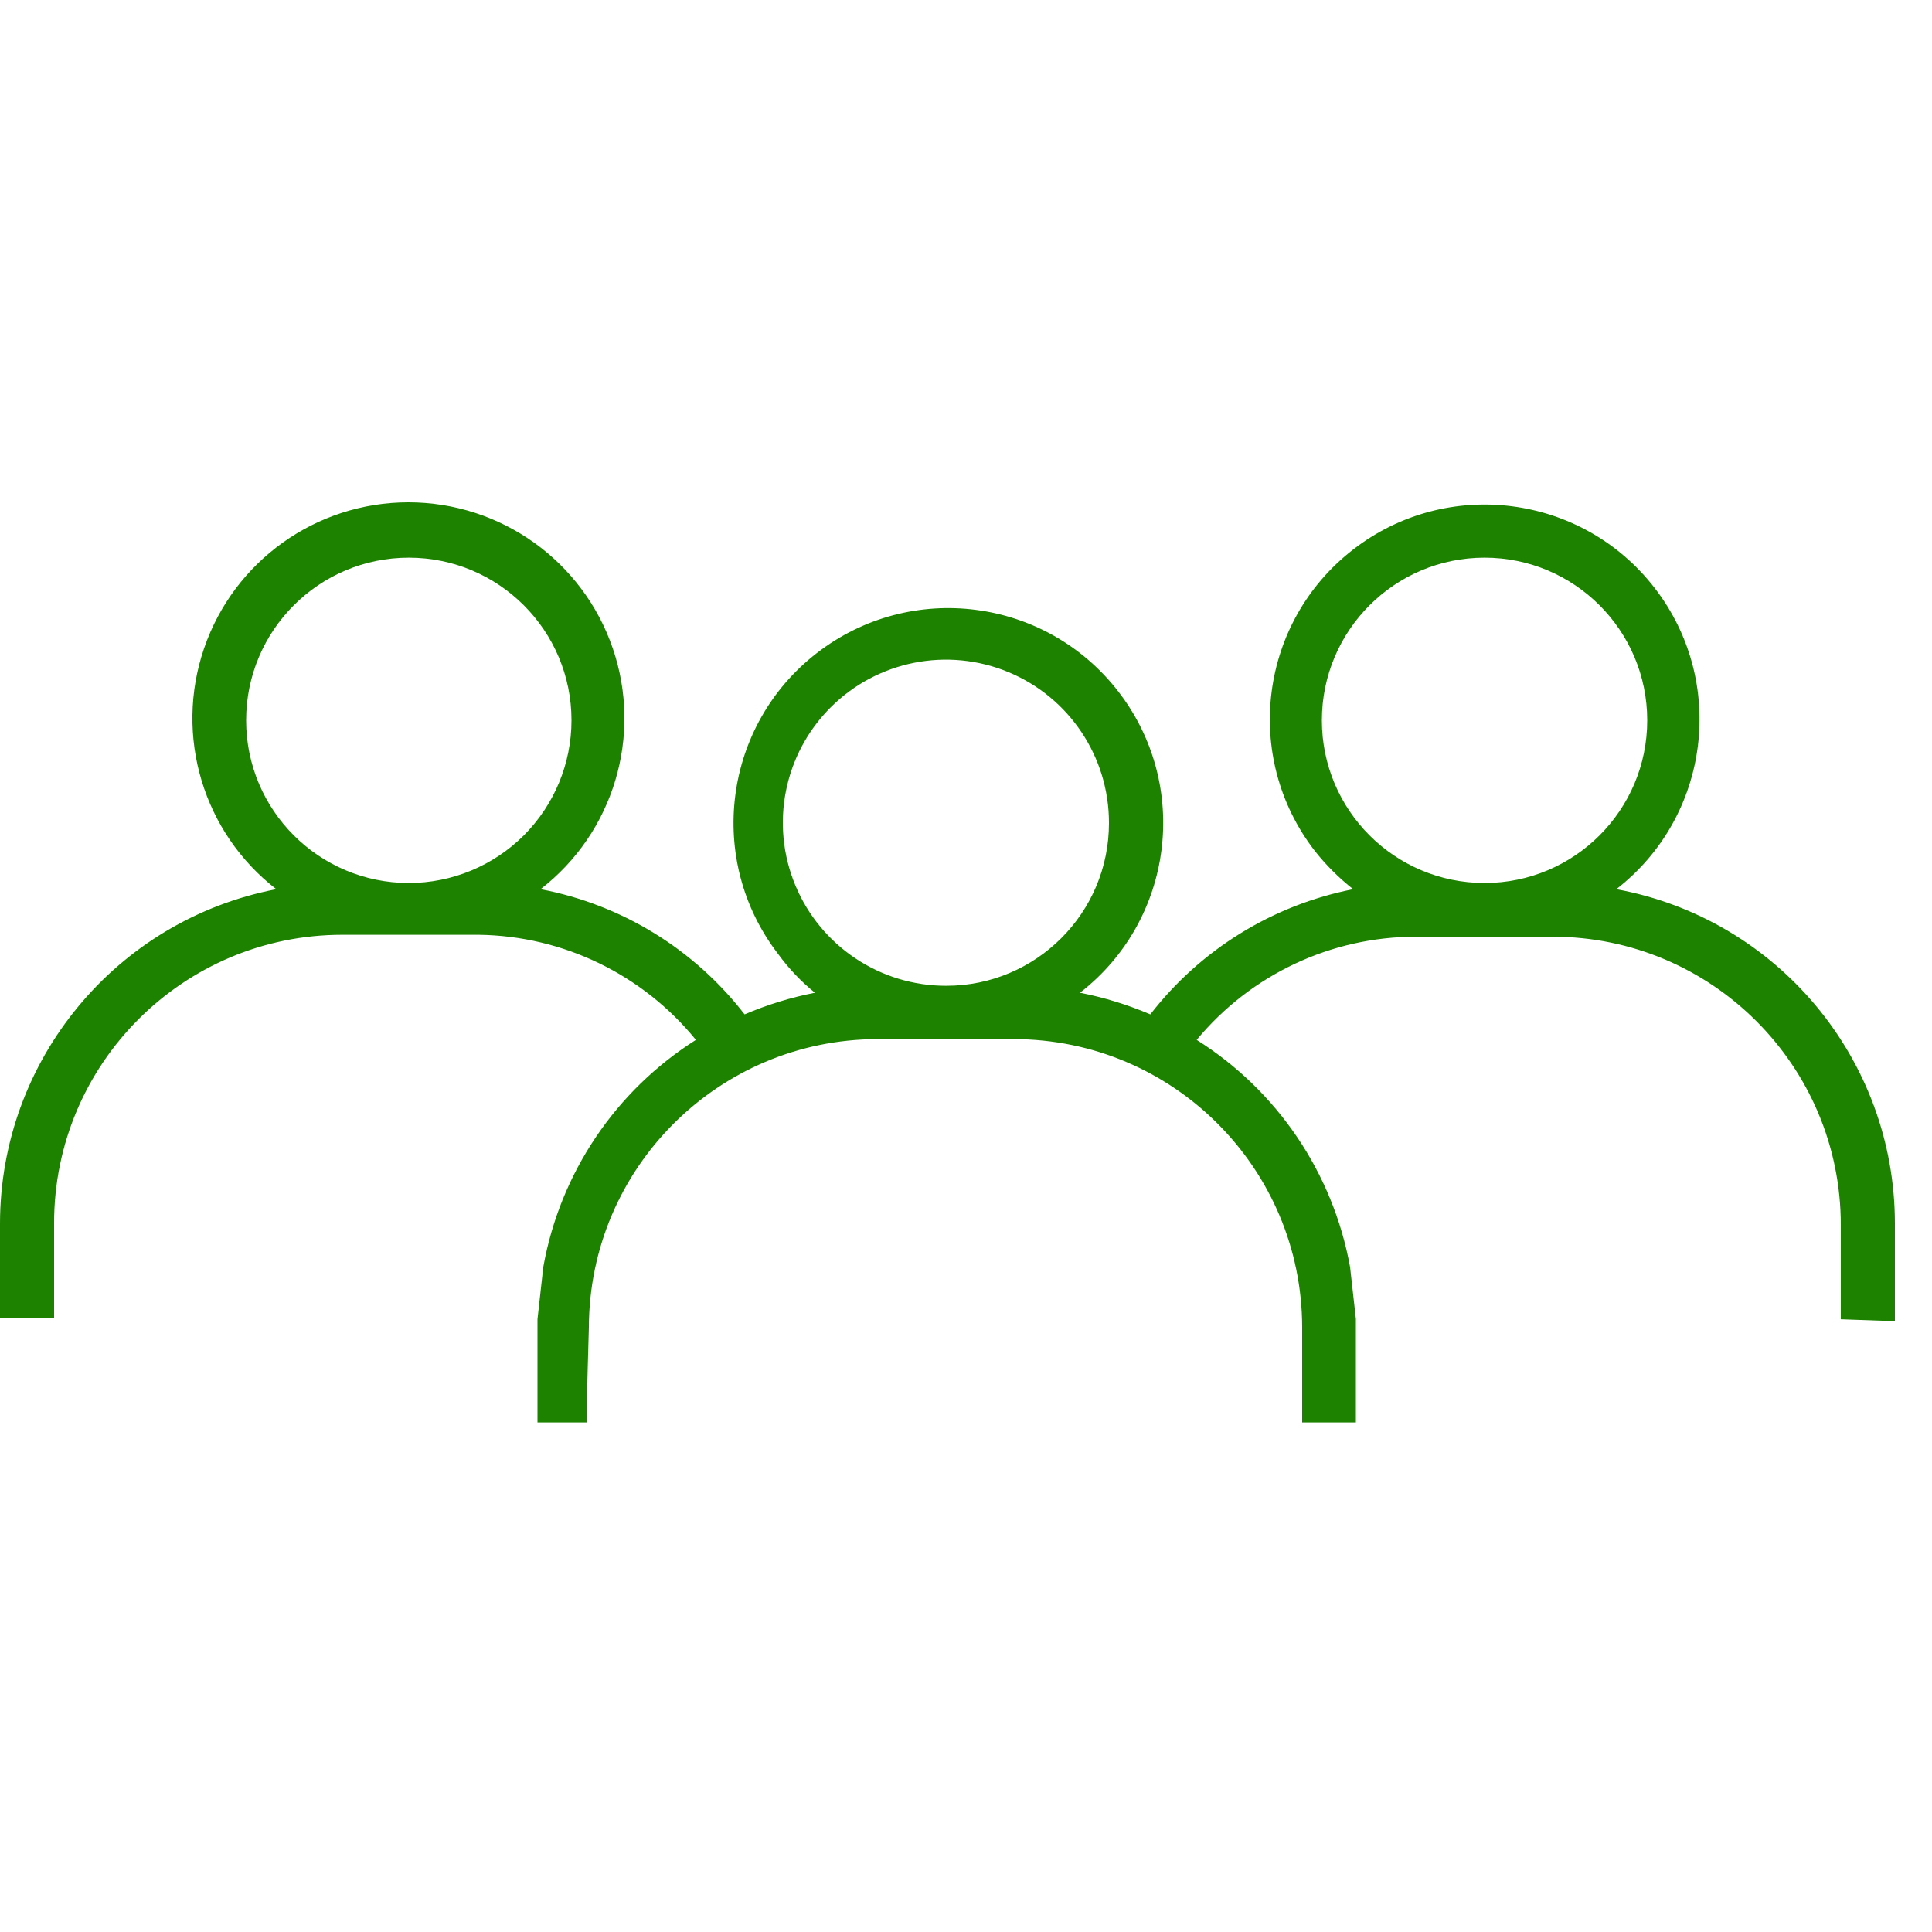 <svg xmlns="http://www.w3.org/2000/svg" width="50" height="50" viewBox="0 0 50 50">
  <path fill="#1C8200" d="M41.83,10.012 C44.255,8.132 44.699,4.642 42.821,2.215 C40.943,-0.212 37.454,-0.659 35.025,1.217 C32.596,3.092 32.147,6.581 34.02,9.012 C34.312,9.384 34.648,9.719 35.02,10.012 C32.936,10.422 31.071,11.573 29.77,13.252 C29.185,13.002 28.575,12.814 27.95,12.692 C30.375,10.812 30.819,7.322 28.941,4.895 C27.063,2.468 23.574,2.021 21.145,3.897 C18.716,5.772 18.267,9.261 20.14,11.692 C20.412,12.065 20.731,12.401 21.09,12.692 C20.465,12.814 19.855,13.002 19.27,13.252 C17.965,11.563 16.087,10.41 13.99,10.012 C15.881,8.549 16.633,6.045 15.86,3.783 C15.087,1.52 12.961,0 10.57,0 C8.179,0 6.053,1.52 5.28,3.783 C4.507,6.045 5.259,8.549 7.15,10.012 C3.003,10.811 0.005,14.438 0,18.662 L0,21.102 L1.4,21.102 C1.4,21.102 1.4,19.752 1.4,19.752 L1.4,18.652 C1.4,14.532 4.74,11.192 8.86,11.192 L12.39,11.192 C14.574,11.221 16.632,12.217 18.01,13.912 C15.926,15.23 14.493,17.364 14.06,19.792 L14.06,19.792 L13.91,21.142 L13.91,23.142 C13.91,23.322 13.91,23.812 13.91,23.812 L15.18,23.812 C15.18,23.362 15.24,21.352 15.24,21.352 C15.251,17.236 18.585,13.903 22.7,13.892 L26.24,13.892 C30.358,13.897 33.694,17.234 33.7,21.352 L33.7,22.452 C33.7,22.452 33.7,23.372 33.7,23.812 L35.09,23.812 C35.09,23.812 35.09,23.312 35.09,23.132 L35.09,21.132 L34.94,19.792 C34.5,17.361 33.06,15.228 30.97,13.912 C32.369,12.222 34.447,11.244 36.64,11.242 L40.18,11.242 C44.3,11.242 47.64,14.582 47.64,18.702 L47.64,19.802 C47.64,19.802 47.64,21.092 47.64,21.142 L49.04,21.192 L49.04,18.662 C49.038,14.417 46.005,10.779 41.83,10.012 Z M10.58,9.852 C8.255,9.852 6.37,7.967 6.37,5.642 C6.37,3.317 8.255,1.432 10.58,1.432 C12.905,1.432 14.79,3.317 14.79,5.642 C14.79,6.758 14.346,7.829 13.557,8.619 C12.767,9.408 11.697,9.852 10.58,9.852 L10.58,9.852 Z M24.49,12.512 C22.781,12.516 21.239,11.489 20.583,9.911 C19.927,8.333 20.288,6.516 21.496,5.308 C22.704,4.1 24.522,3.739 26.1,4.395 C27.677,5.051 28.704,6.593 28.7,8.302 C28.7,10.627 26.815,12.512 24.49,12.512 Z M38.42,9.852 C36.095,9.852 34.21,7.967 34.21,5.642 C34.21,3.317 36.095,1.432 38.42,1.432 C40.745,1.432 42.63,3.317 42.63,5.642 C42.63,7.967 40.745,9.852 38.42,9.852 Z" transform="translate(0 13)"/>
</svg>
